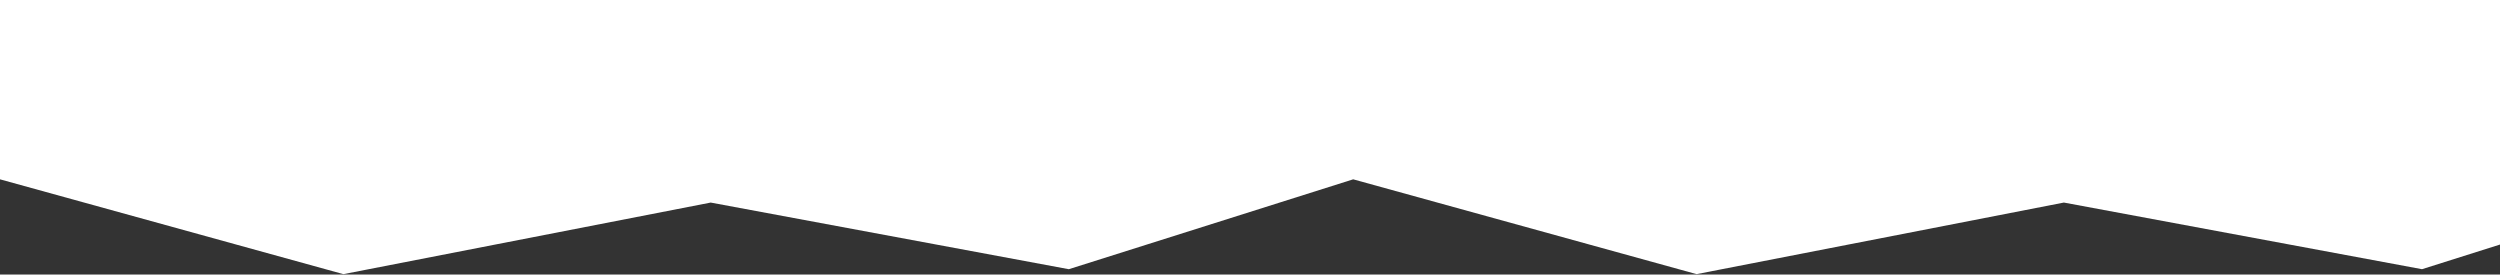<svg xmlns="http://www.w3.org/2000/svg" xmlns:xlink="http://www.w3.org/1999/xlink" width="1366" height="150" viewBox="0 0 1366 150"><rect x="0" y="0" width="1366" height="150" fill="#333333" stroke="none"/><defs><clipPath id="a"><rect width="1366" height="150" transform="translate(0 9464)" fill="#fff" stroke="#707070" stroke-width="1"/></clipPath></defs><g transform="translate(0 -9464)" clip-path="url(#a)"><path d="M21522.383,22685.982,21367,22735.092l-195.674-36.412-200.7,39.111L20783,22685.982V22294.15l164.768-40.516,223.557,29.941,198.531-31.574,152.527,42.148,164.762-40.516,223.563,29.941,198.531-31.574,152.521,42.148v391.832l-155.379,49.109-195.674-36.412-200.7,39.111Z" transform="translate(-20783 -13124)" fill="#fff"/></g></svg>